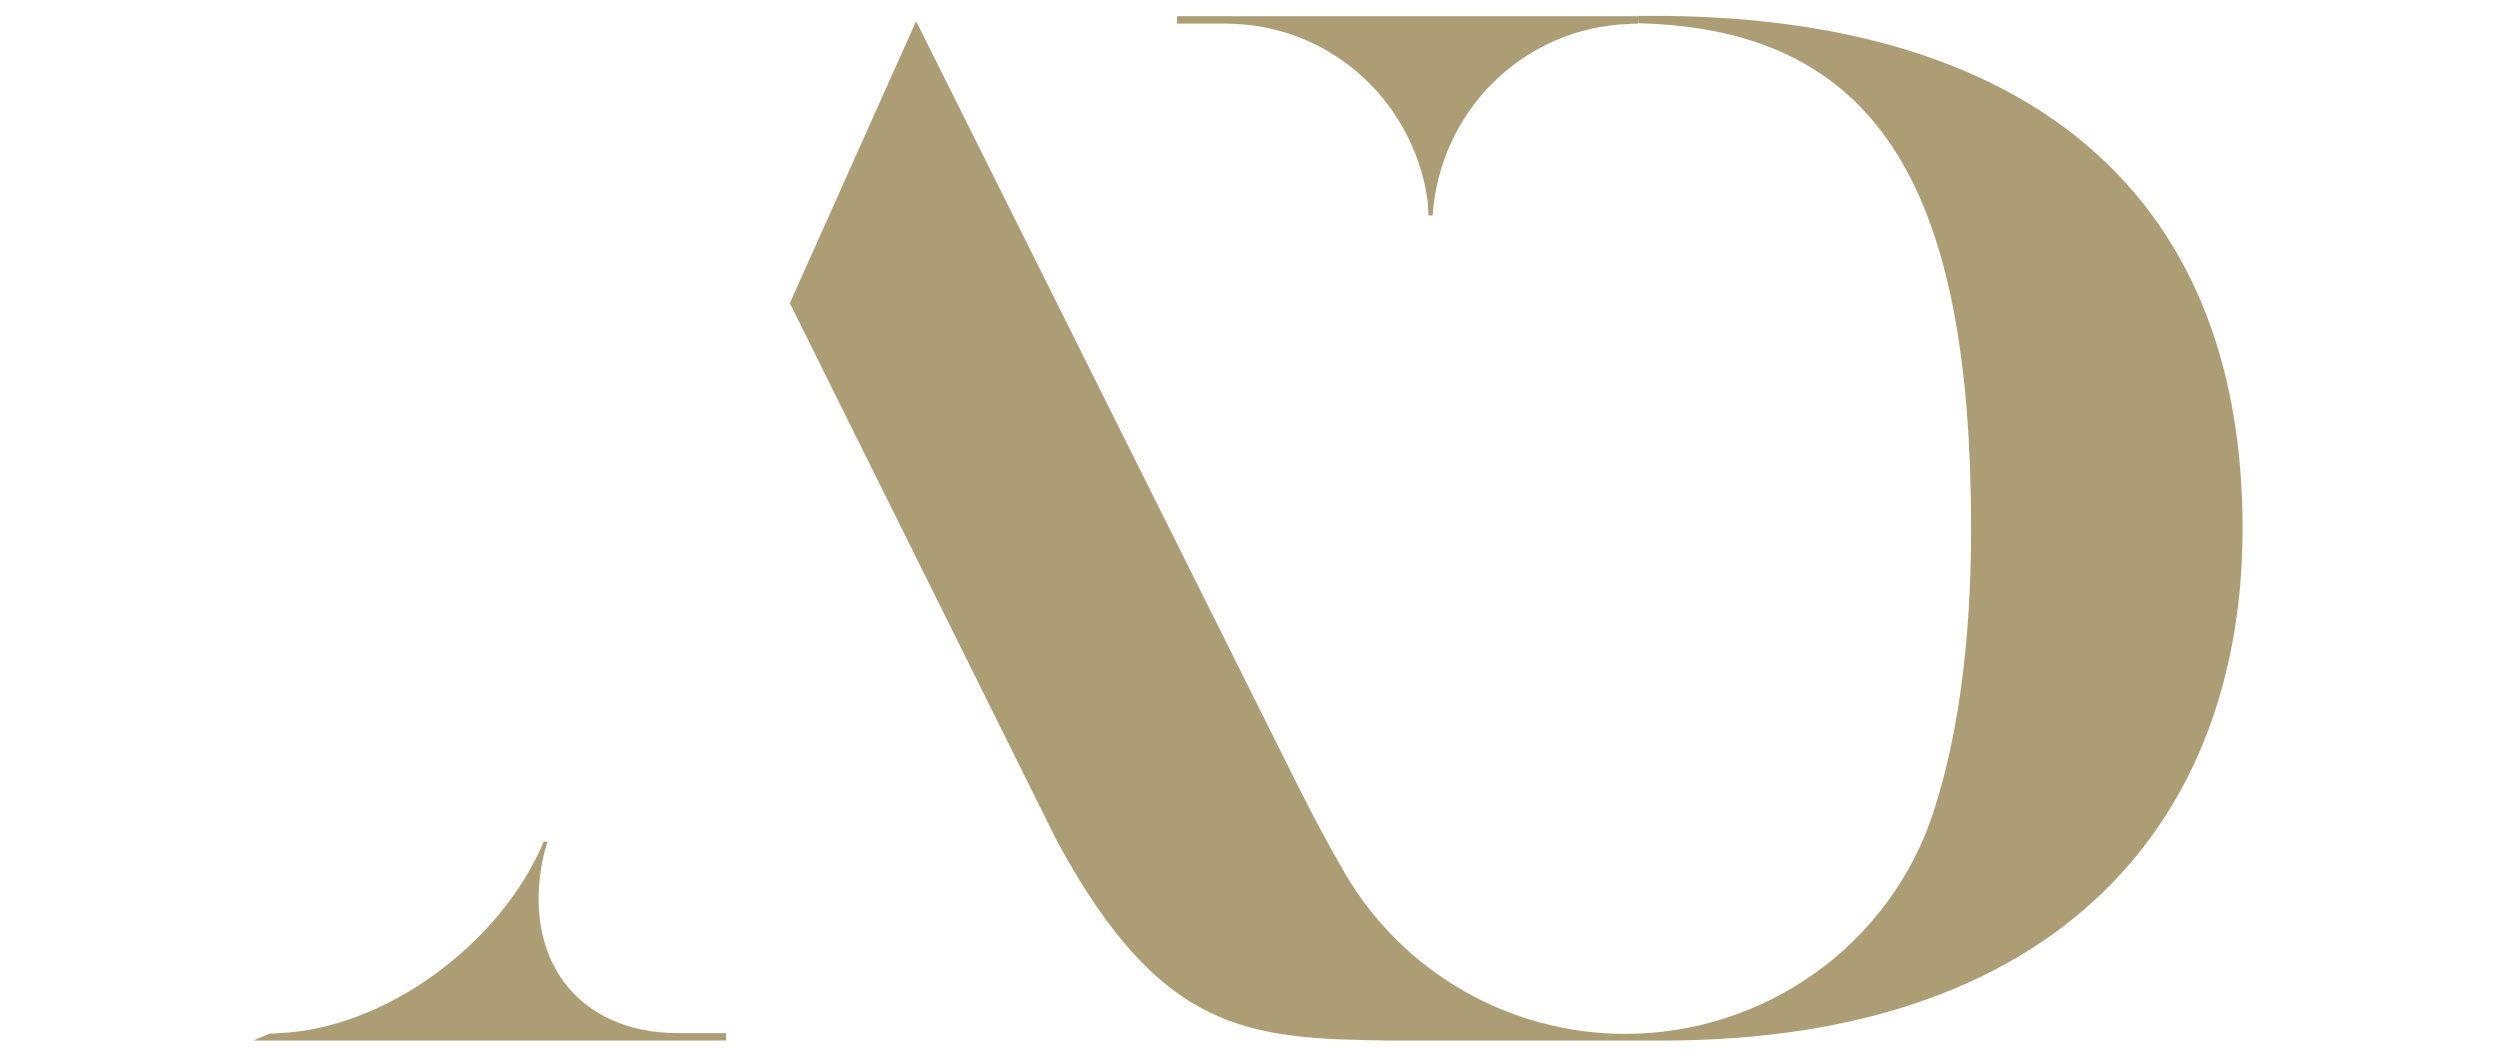 <?xml version="1.0" encoding="UTF-8"?><svg id="uuid-f0511ae8-cee3-4462-a5f2-099bb4d4146a" xmlns="http://www.w3.org/2000/svg" viewBox="0 0 709 301"><g opacity=".8"><path d="M71.9,295.1h134v-2.1h-13.5c-29,0-44.3-21.5-38.4-49.6.3-1.6.8-3.1,1.3-4.7h-1.1c-12.5,29.6-45.6,53.2-75.2,54.3-.8.1-1.7.1-2.5.1h0l-4.6,2Z" fill="#988553" stroke-width="0"/><path d="M464.6,6.6c69.7,1.6,94.4,49.3,94.4,143.3,0,33.1-3.9,59.6-10.7,80.5-12.3,37.6-47.8,62.8-87.4,62.8-32.7,0-62.9-17.3-79.4-45.4-4.3-7.4-8.8-15.7-13.5-25.1L260.8,8l-1-2-35.8,80,75.6,152.2c29.6,54.9,54.4,56.4,94.6,56.9h77.6c112-.1,164.2-62.3,164.2-145.3,0-98-64.7-145.3-166.9-145.3h-4.5" fill="#988553" stroke-width="0"/><path d="M464.7,4.6h-130.9v2.1h13.7c29.3,0,53.1,21.6,57.3,49.7.2,1.6.3,3.1.3,4.7h1.2c2-29.7,25.8-53.3,55.7-54.3.8-.1,1.7-.1,2.5-.1l.2-2.1Z" fill="#988553" stroke-width="0"/></g></svg>